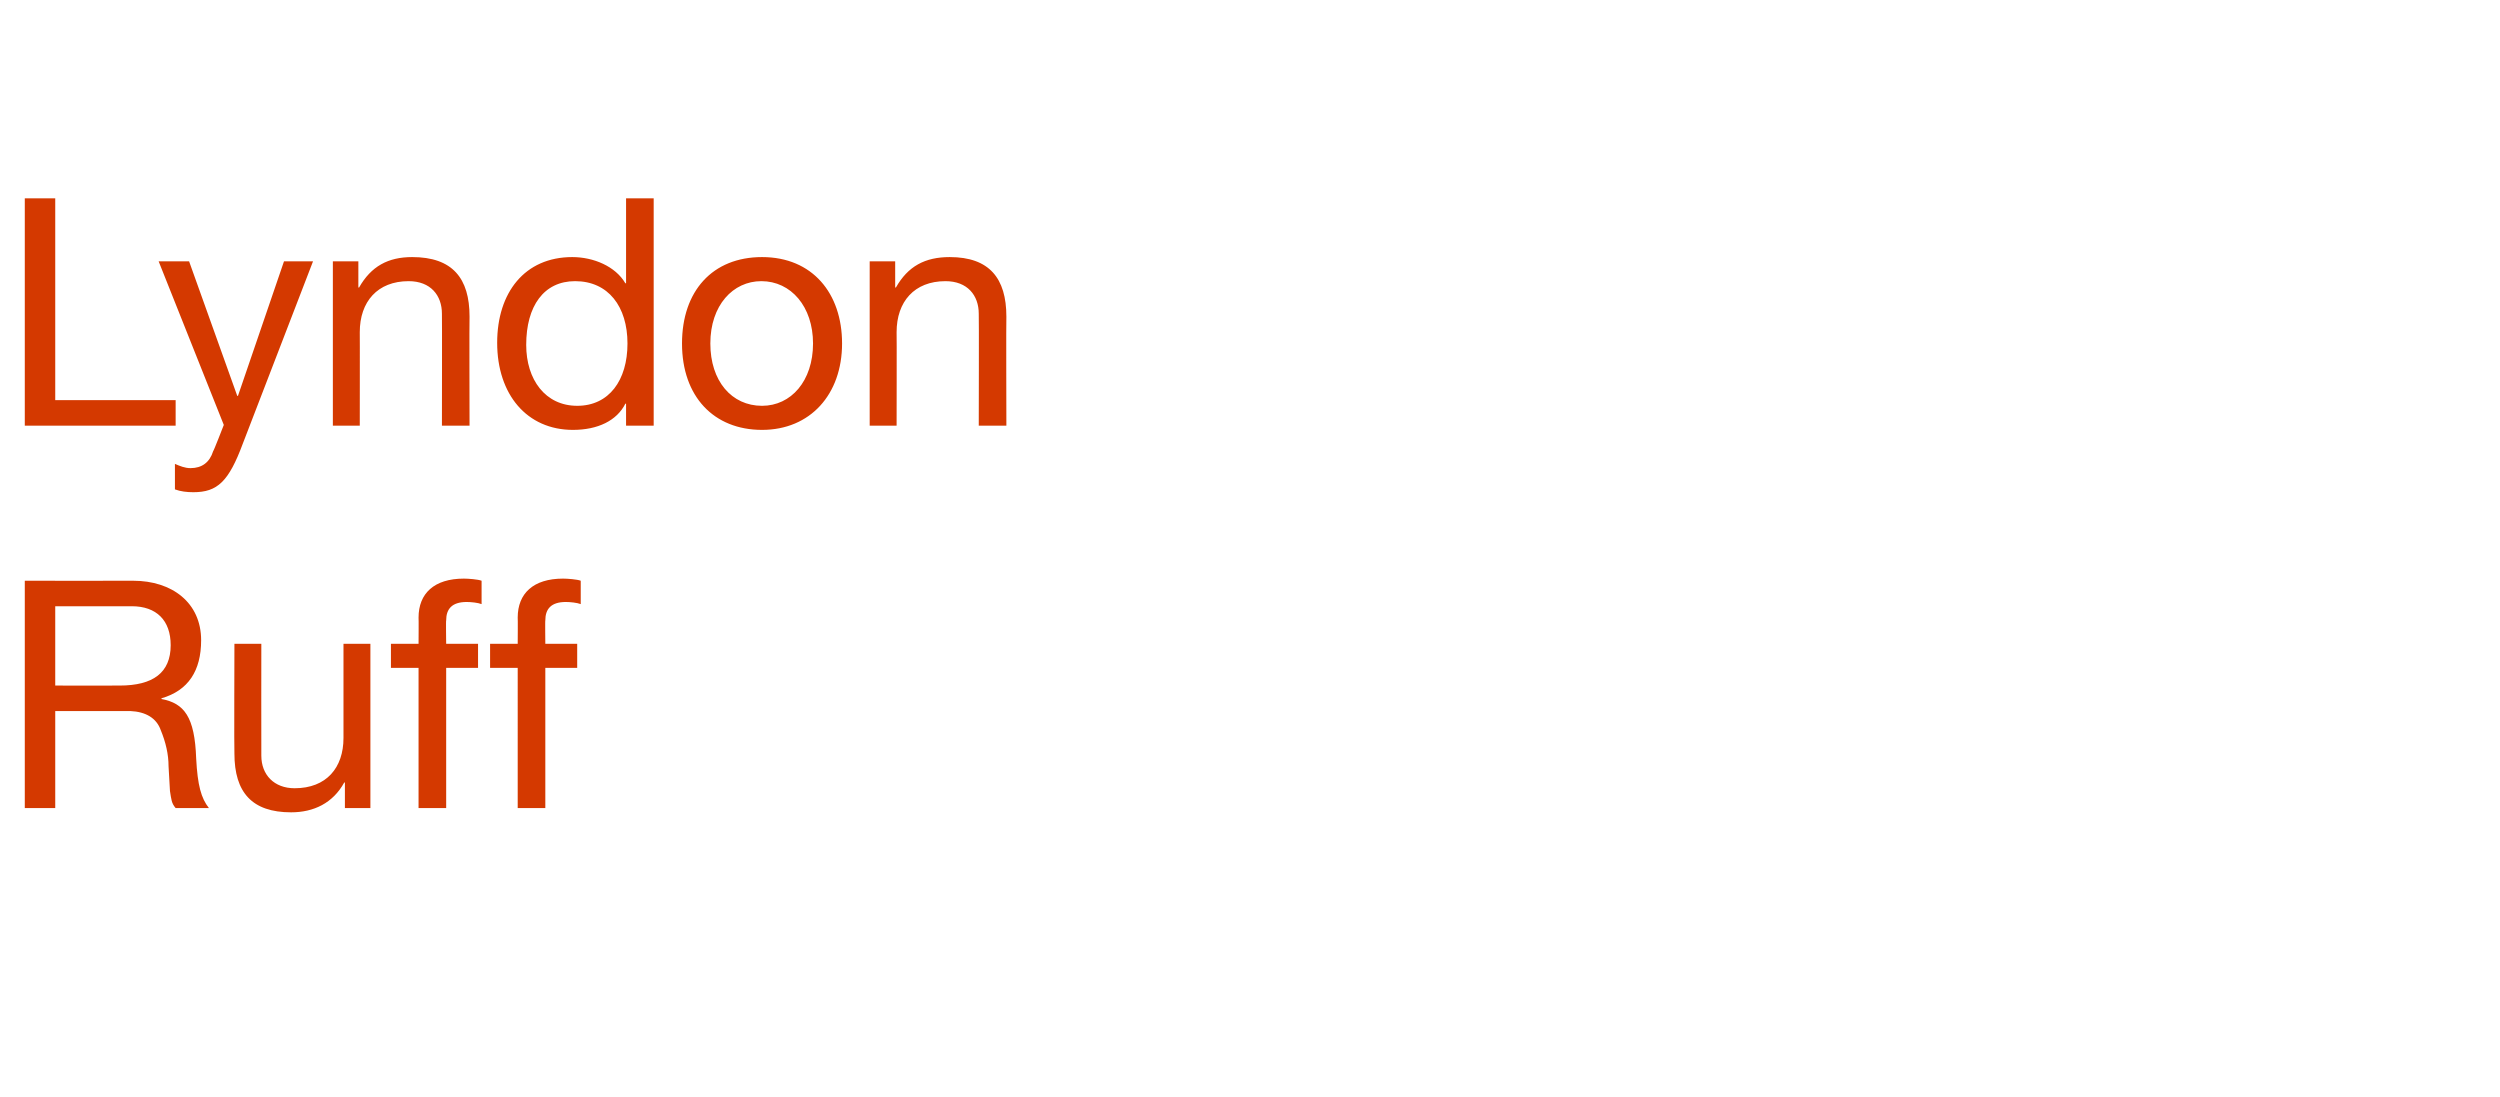 <?xml version="1.0" standalone="no"?><!DOCTYPE svg PUBLIC "-//W3C//DTD SVG 1.1//EN" "http://www.w3.org/Graphics/SVG/1.1/DTD/svg11.dtd"><svg xmlns="http://www.w3.org/2000/svg" version="1.1" width="353px" height="154.9px" viewBox="0 -1 353 154.9" style="top:-1px"><desc>Lyndon Ruff</desc><defs/><g id="Polygon179275"><path d="m18.8 81c5.5 0 9.6 3.1 9.6 8.4c0 4.3-1.8 7.1-5.6 8.2v.1c3.2.6 4.7 2.5 4.9 8.4c.2 3.8.7 5.6 1.8 7h-4.7c-.6-.7-.6-1.2-.8-2.4l-.2-3.5c0-1.7-.4-3.4-1.1-5.1c-.6-1.7-2.1-2.6-4.3-2.7c-.04.02-10.6 0-10.6 0v13.7H3.5V81s15.31.02 15.3 0zm-1.9 14.8c4.7 0 7.2-1.8 7.2-5.7c0-3.5-2-5.5-5.5-5.5c-.01.02-10.8 0-10.8 0v11.2s9.12.02 9.1 0zm20-5.9s-.02 15.82 0 15.8c0 2.7 1.8 4.6 4.7 4.6c4.5 0 6.9-2.9 6.9-7.1V89.9h3.8v23.2h-3.6v-3.6s-.08-.04-.1 0c-1.6 2.9-4.3 4.2-7.5 4.2c-5.5 0-8-2.8-8-8.3c-.05.01 0-15.5 0-15.5h3.8zM68 81v3.3c-.5-.2-1.5-.3-2.1-.3c-2.1 0-2.9 1-2.9 2.6c-.05-.05 0 3.3 0 3.3h4.5v3.4H63v19.8h-3.9V93.3h-3.9v-3.4h3.9s.03-3.66 0-3.7c0-3.4 2.2-5.5 6.4-5.5c.6 0 2 .1 2.5.3zm14 0v3.3c-.5-.2-1.5-.3-2.1-.3c-2.1 0-2.9 1-2.9 2.6c-.04-.05 0 3.3 0 3.3h4.5v3.4H77v19.8h-3.9V93.3h-3.9v-3.4h3.9s.03-3.66 0-3.7c0-3.4 2.2-5.5 6.4-5.5c.6 0 2 .1 2.5.3z" stroke="none" fill="#d43900"/></g><g id="Polygon179274"><path d="m7.8 27v28.5h17v3.6H3.5V27h4.3zm18.9 8.9l6.8 19h.1l6.5-19h4.1l-9.9 25.7c-2 5.4-3.6 6.9-7 6.9c-.9 0-1.8-.1-2.6-.4v-3.6c.7.3 1.4.6 2.2.6c1.6 0 2.7-.8 3.2-2.4c.05.05 1.5-3.7 1.5-3.7l-9.2-23.1h4.3zm39.6 7.8c-.04-.03 0 15.4 0 15.4h-3.9s.03-15.84 0-15.8c0-2.6-1.6-4.6-4.7-4.6c-4.4 0-6.9 2.9-6.9 7.2c.02-.03 0 13.2 0 13.2H47V35.9h3.6v3.7s.09-.03.1 0c1.7-3 4.1-4.3 7.5-4.3c5.7 0 8.1 3 8.1 8.4zm26-16.7v32.1h-3.9V56h-.1c-1.2 2.4-3.9 3.7-7.4 3.7c-6.5 0-10.7-5-10.7-12.3c0-7.1 3.9-12.1 10.6-12.1c3 0 6.1 1.3 7.5 3.7h.1v-12h3.9zM81.5 56.3c4.5 0 7.1-3.6 7.1-8.8c0-5.2-2.7-8.8-7.4-8.8c-4.4 0-6.9 3.5-6.9 9c0 4.9 2.7 8.6 7.2 8.6zm37.4-8.8c0 7.2-4.5 12.2-11.3 12.2c-6.8 0-11.3-4.7-11.3-12.2c0-7.4 4.3-12.2 11.3-12.2c7.1 0 11.3 5.1 11.3 12.2zm-11.3 8.8c4.1 0 7.2-3.5 7.2-8.8c0-5.2-3.1-8.8-7.3-8.8c-4 0-7.2 3.4-7.2 8.8c0 5.3 3 8.8 7.3 8.8zm34.5-12.6c-.04-.03 0 15.4 0 15.4h-3.9s.04-15.84 0-15.8c0-2.6-1.6-4.6-4.7-4.6c-4.4 0-6.9 2.9-6.9 7.2c.03-.03 0 13.2 0 13.2h-3.8V35.9h3.6v3.7s.09-.03.1 0c1.7-3 4.1-4.3 7.6-4.3c5.6 0 8 3 8 8.4z" stroke="none" fill="#d43900"/></g></svg>